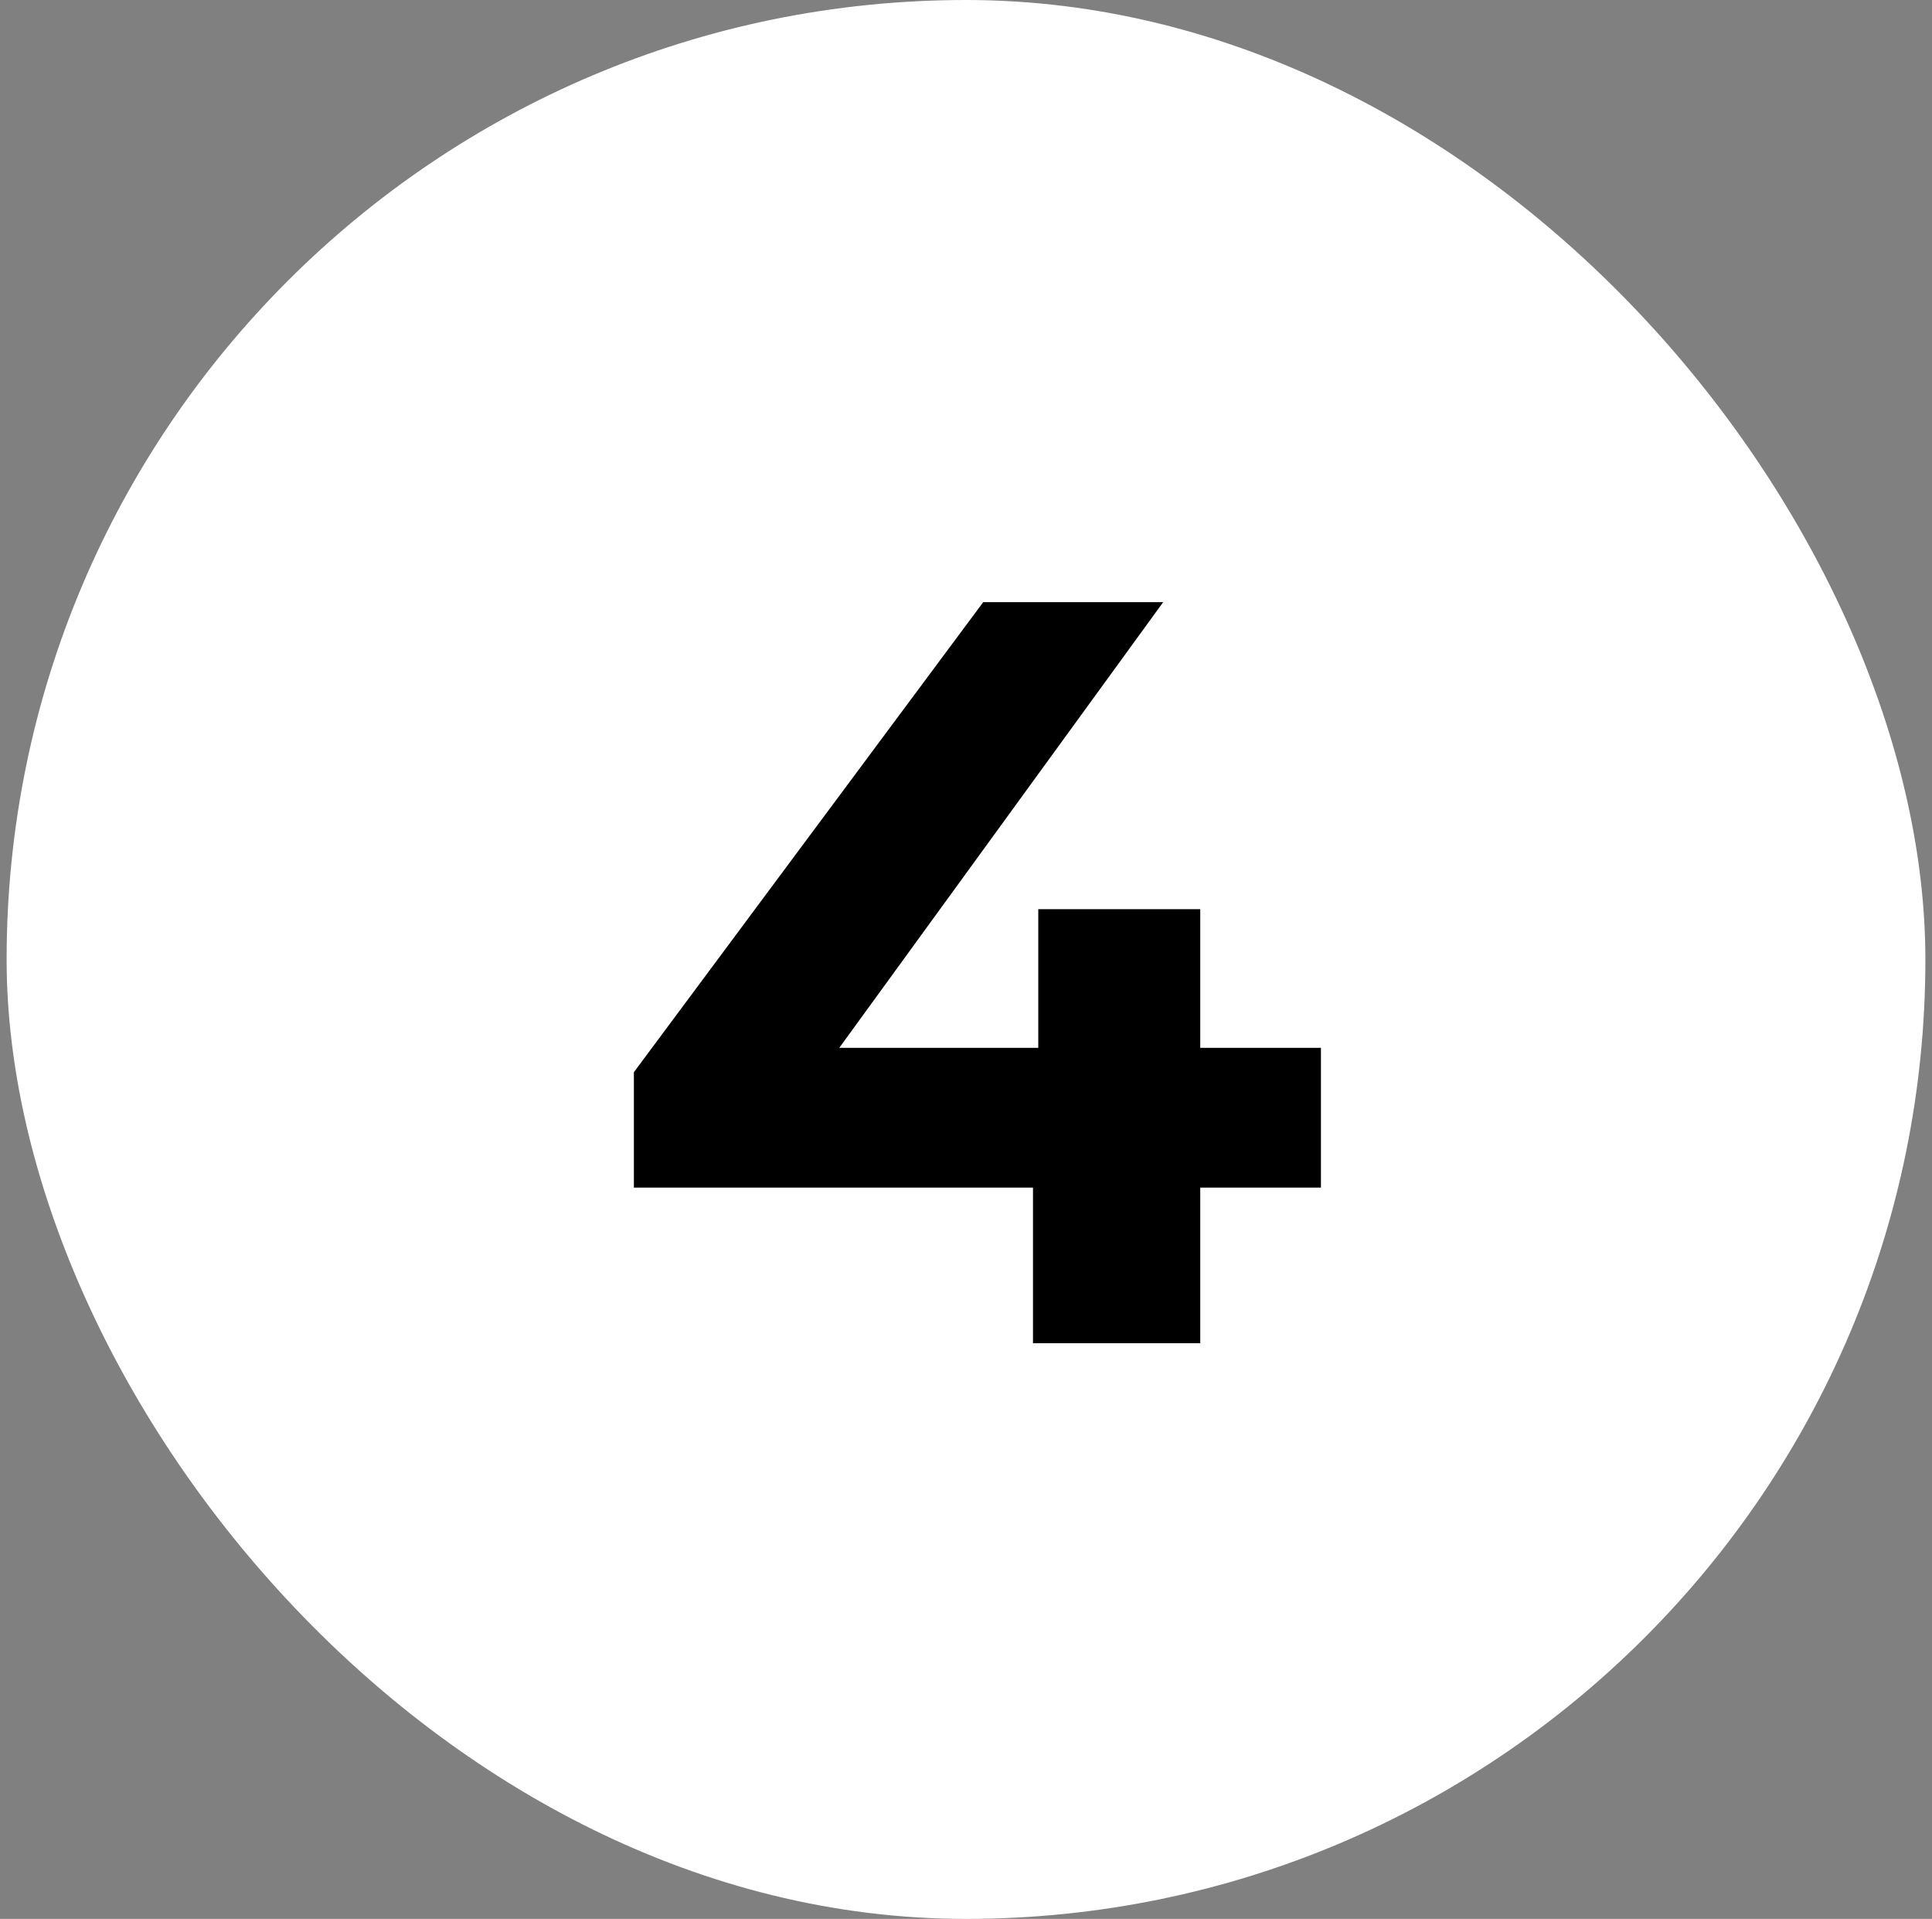 <svg width="146" height="145" viewBox="0 0 146 145" fill="none" xmlns="http://www.w3.org/2000/svg">
<rect x="0" y="0" width="146" height="145" fill="#808080" stroke="none"/>
<rect x="0.5" width="145" height="145" rx="72.5" fill="white"/>
<path d="M99.822 79.18V89.74H90.702V101.5H78.062V89.74H47.902V81.02L74.302 45.5H87.902L63.422 79.18H78.462V68.7H90.702V79.18H99.822Z" fill="black"/>
</svg>
